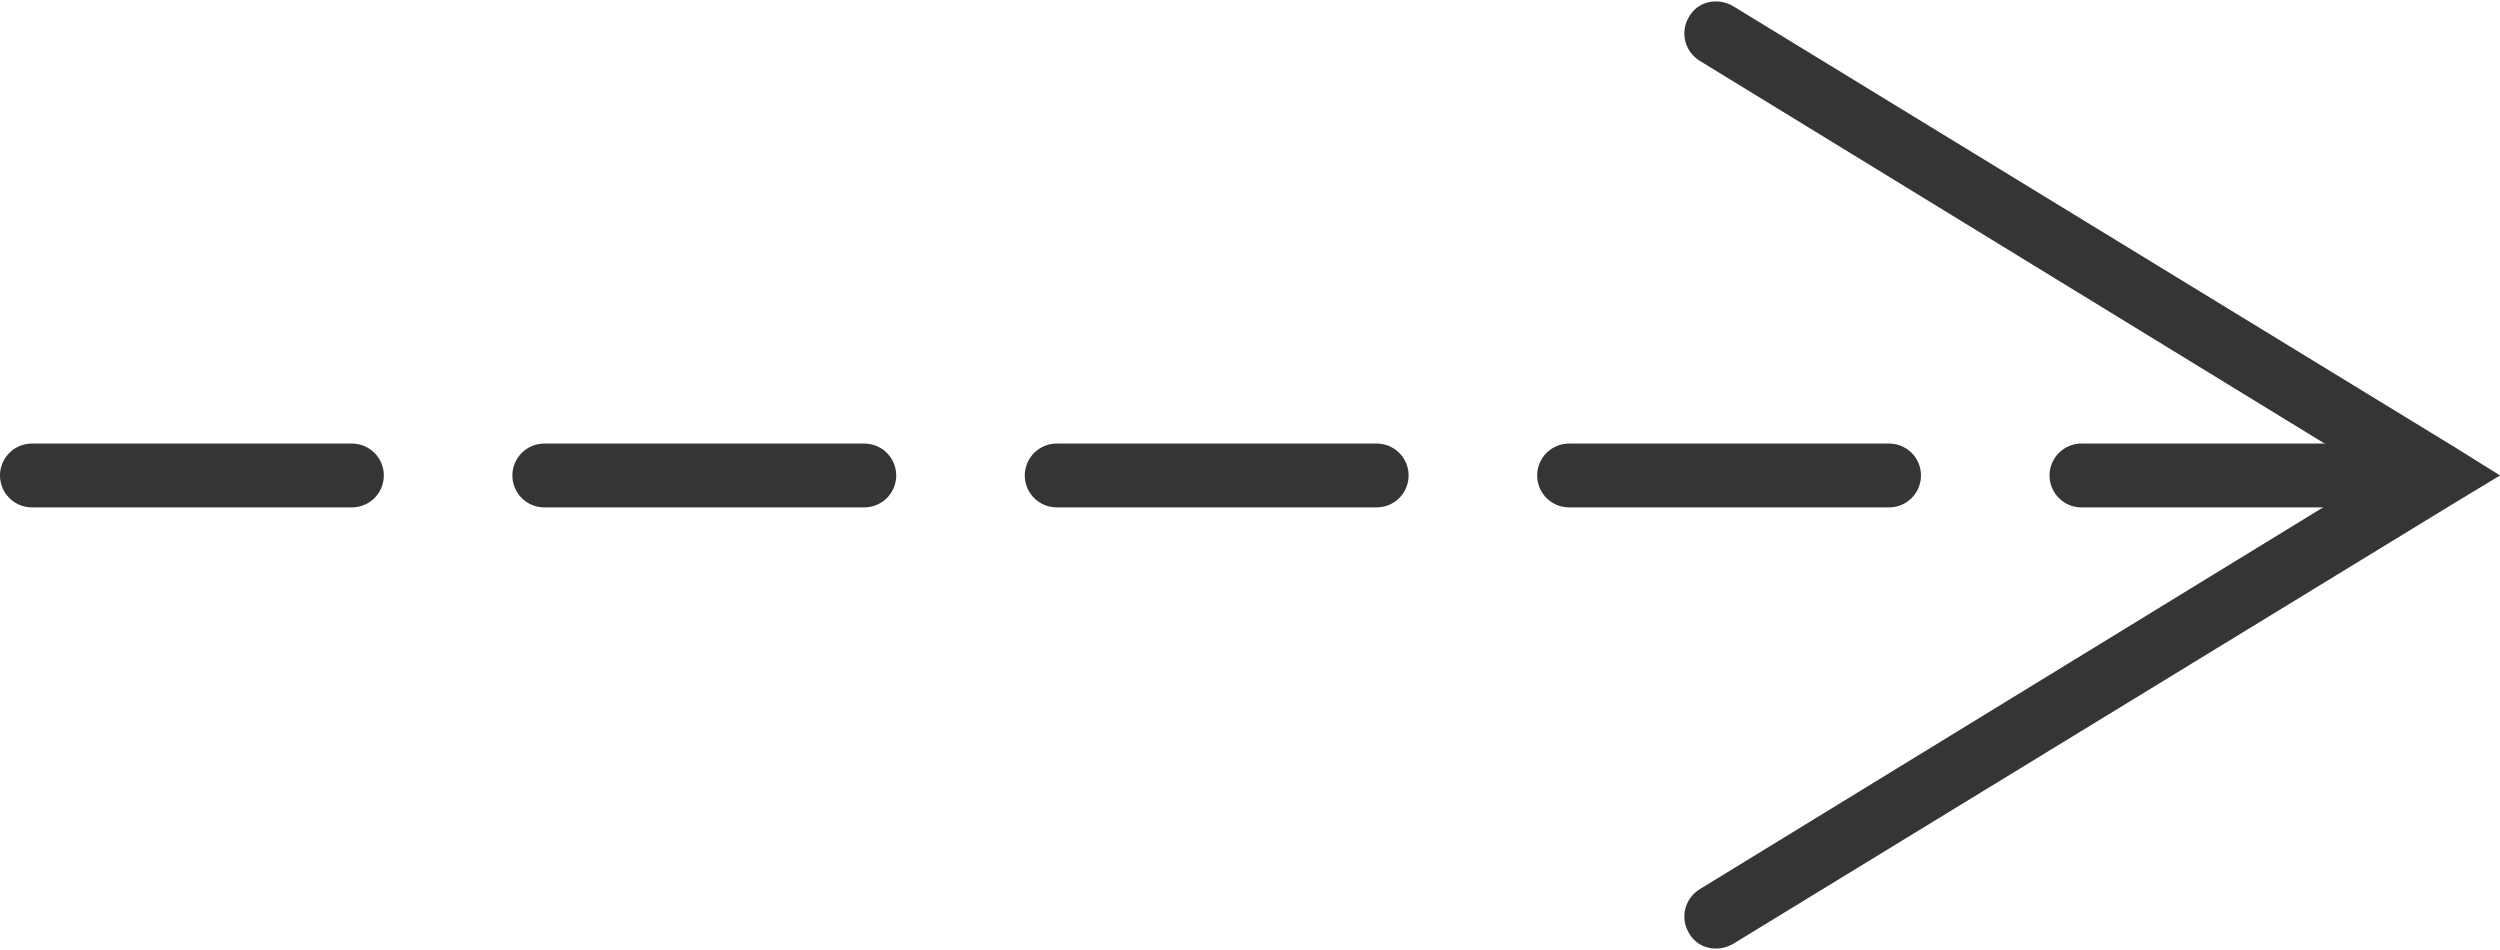 <?xml version="1.0" encoding="UTF-8"?> <svg xmlns="http://www.w3.org/2000/svg" xmlns:xlink="http://www.w3.org/1999/xlink" xmlns:xodm="http://www.corel.com/coreldraw/odm/2003" xml:space="preserve" width="500px" height="190px" version="1.1" style="shape-rendering:geometricPrecision; text-rendering:geometricPrecision; image-rendering:optimizeQuality; fill-rule:evenodd; clip-rule:evenodd" viewBox="0 0 26.64 10.09"> <defs> <style type="text/css"> .str0 {stroke:#373435;stroke-width:0.68;stroke-linecap:round;stroke-miterlimit:22.926;stroke-dasharray:3.41 2.05} .fil0 {fill:none} .fil1 {fill:#373435;fill-rule:nonzero} </style> </defs> <g id="Слой_x0020_1">  <line class="fil0 str0" x1="0.34" y1="5.05" x2="25.98" y2="5.05"></line> <g> <path class="fil1" d="M18.11 0.63c-0.16,-0.1 -0.21,-0.31 -0.11,-0.47 0.09,-0.16 0.3,-0.21 0.47,-0.11l-0.36 0.58zm7.69 4.71l-7.69 -4.71 0.36 -0.58 7.69 4.7 0 0.59 -0.36 0zm0.36 -0.59l0.48 0.3 -0.48 0.29 0 -0.59zm-8.05 4.71l7.69 -4.71 0.36 0.59 -7.69 4.7 -0.36 -0.58zm0.36 0.58c-0.17,0.1 -0.38,0.05 -0.47,-0.11 -0.1,-0.16 -0.05,-0.37 0.11,-0.47l0.36 0.58z"></path> </g> </g> </svg> 